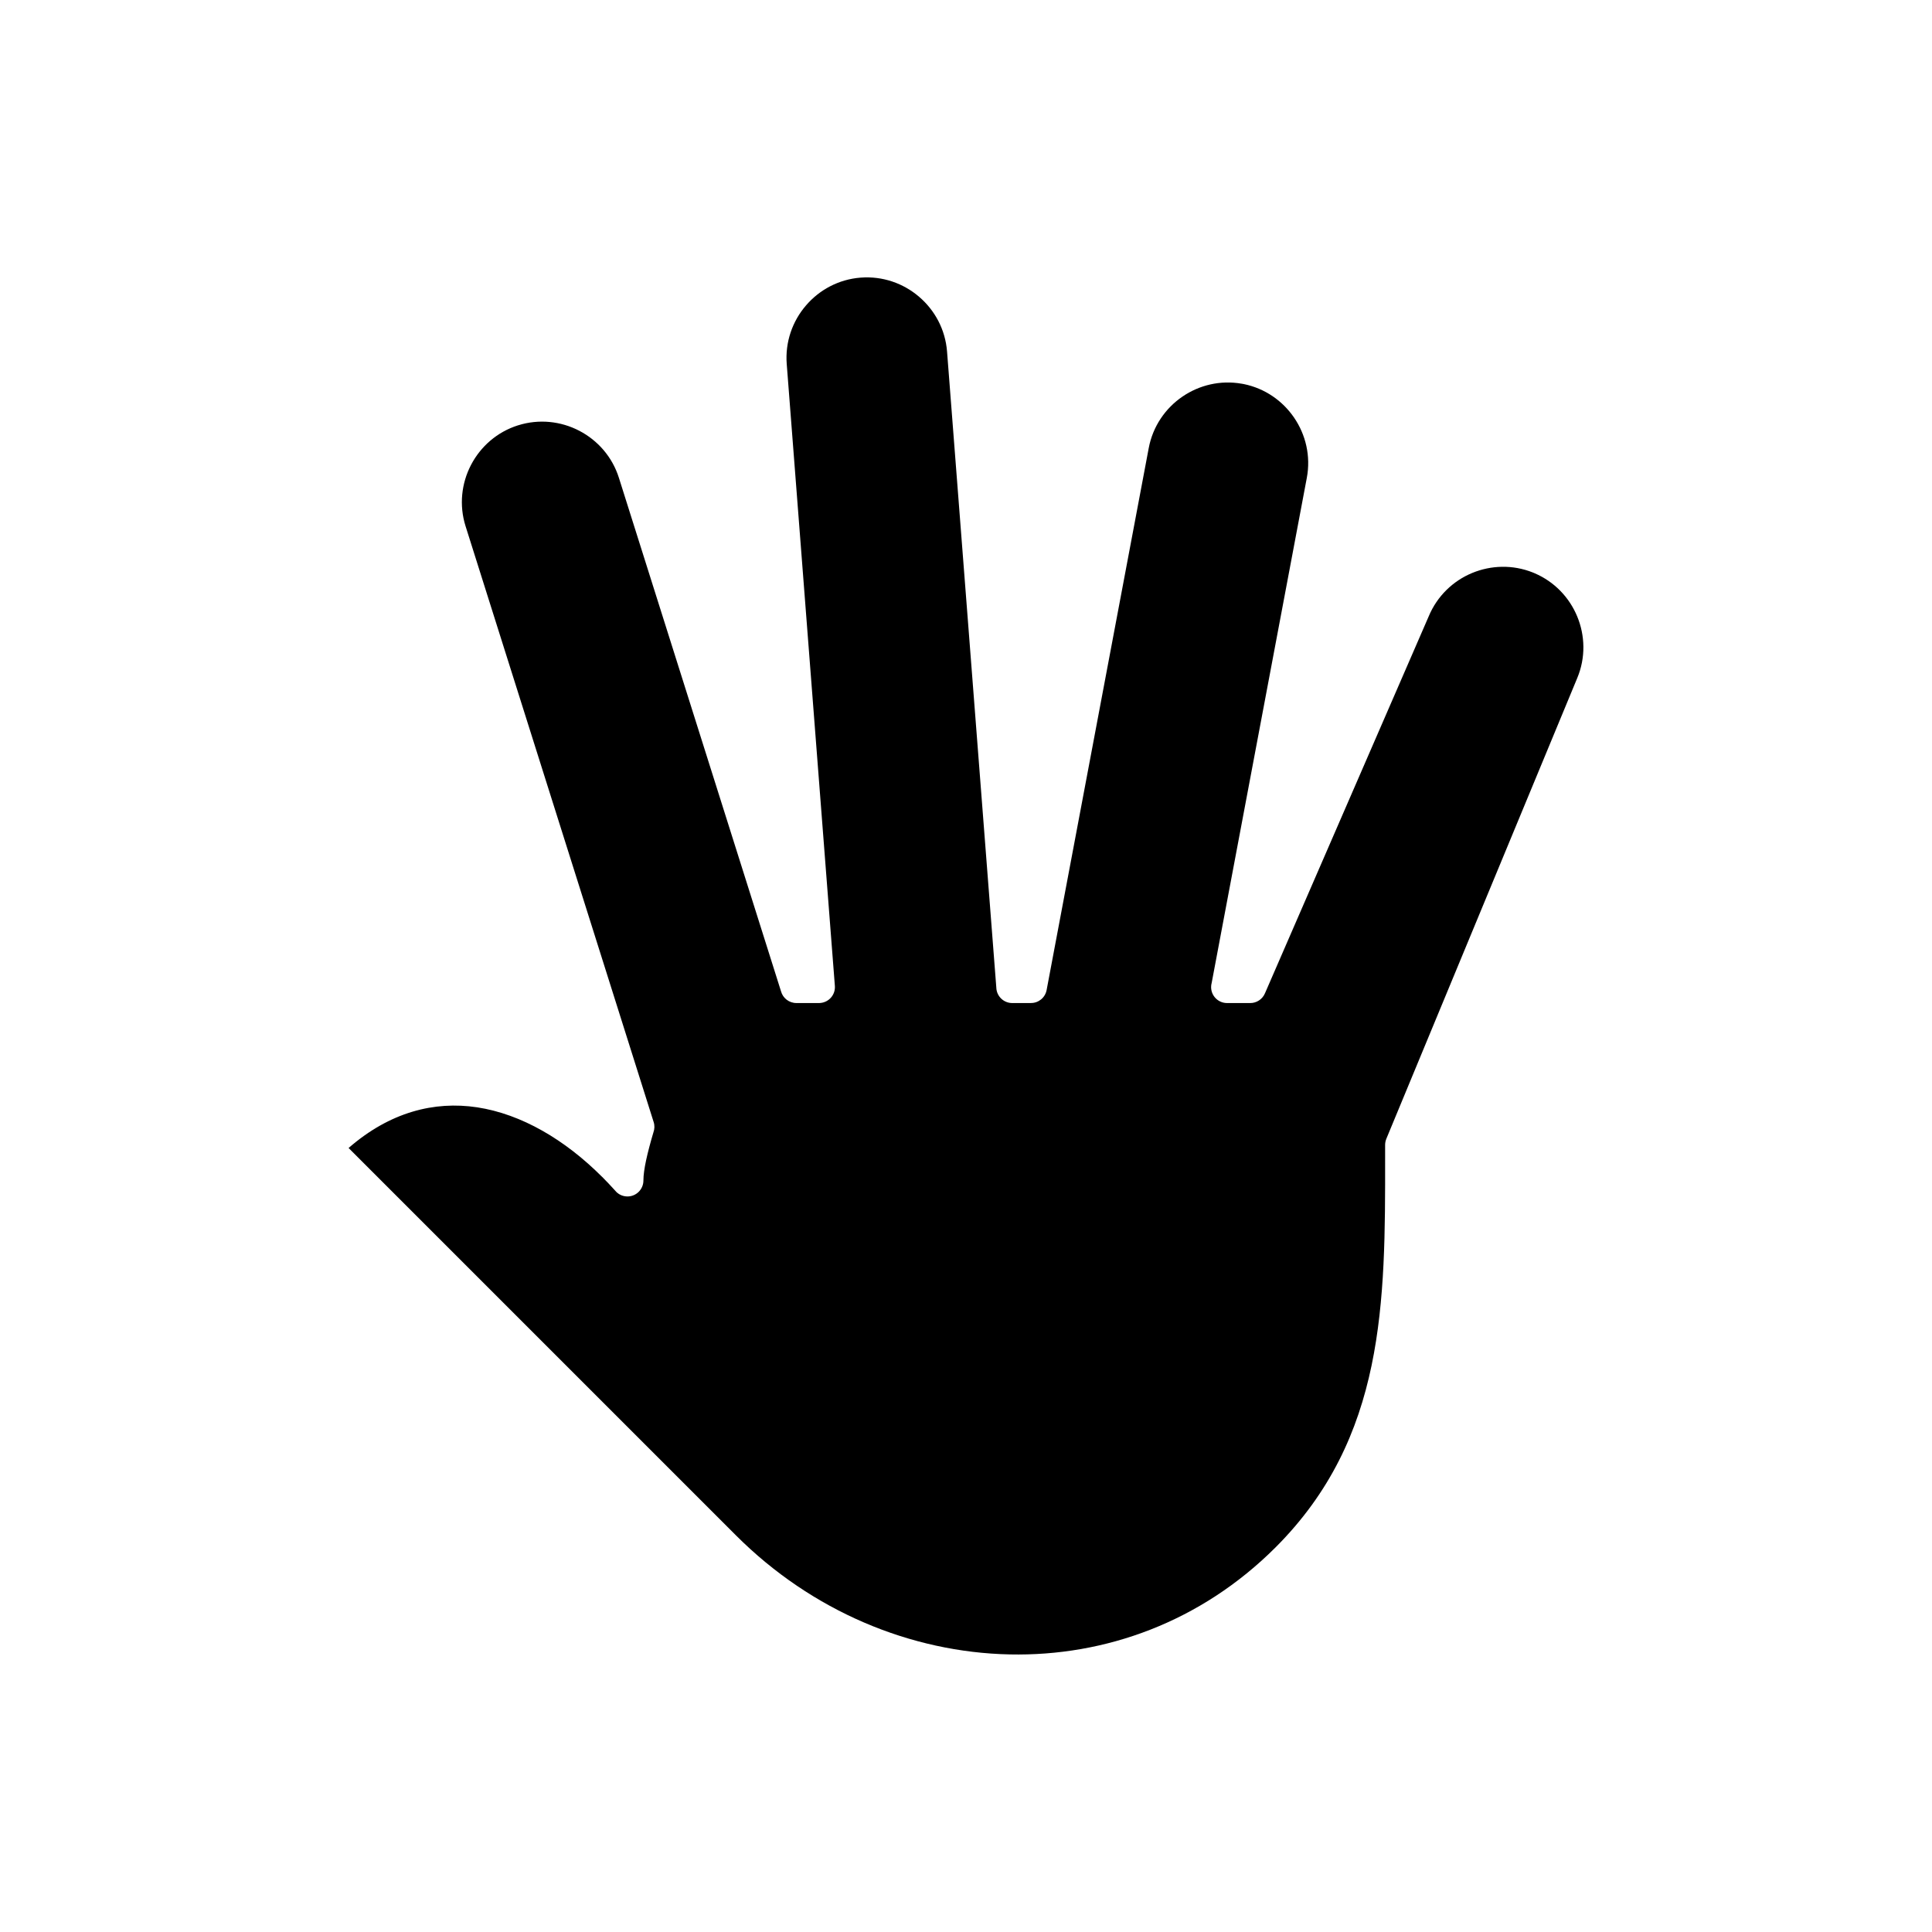 <?xml version="1.0" encoding="UTF-8"?>
<!-- Uploaded to: ICON Repo, www.iconrepo.com, Generator: ICON Repo Mixer Tools -->
<svg fill="#000000" width="800px" height="800px" version="1.1" viewBox="144 144 512 512" xmlns="http://www.w3.org/2000/svg">
 <path d="m307 459.5c-1.168-1.285-2.297-2.488-3.402-3.594h-0.012c-9.844-9.855-21.363-16.66-33.145-18.457-11.367-1.715-23.125 1.262-34.062 10.781l102.68 102.68c20.09 20.09 46.309 30.98 72.527 31.527 25.312 0.535 50.664-8.594 70.469-28.387 29.074-29.086 29.051-64.922 29.016-103.29v-3.344c0-0.57 0.117-1.117 0.32-1.617l50.605-122.13c2.25-5.414 2.07-11.258-0.023-16.316-2.059-4.965-5.973-9.164-11.281-11.438-0.156-0.047-0.309-0.117-0.453-0.191-5.356-2.141-11.105-1.941-16.09 0.117-5.035 2.082-9.281 6.094-11.531 11.508l-43.379 99.863c-0.68 1.617-2.238 2.606-3.891 2.606h-6.164c-2.332 0-4.227-1.891-4.227-4.227 0-0.367 0.047-0.738 0.145-1.082l25.219-133.88c1.082-5.762-0.285-11.438-3.379-15.961-3.035-4.438-7.711-7.746-13.352-8.891-0.18-0.023-0.367-0.047-0.547-0.094-5.664-0.988-11.234 0.379-15.676 3.414-4.512 3.082-7.856 7.879-8.938 13.629l-27.062 143.64c-0.383 2.035-2.152 3.453-4.141 3.441v0.012h-4.965c-2.297 0-4.164-1.82-4.227-4.106l-13.055-168.55c-0.453-5.844-3.25-10.961-7.402-14.508-4.141-3.559-9.652-5.535-15.496-5.082h-0.012c-5.832 0.453-10.949 3.25-14.496 7.402-3.559 4.141-5.535 9.652-5.082 15.496l12.758 164.81c0.18 2.32-1.57 4.344-3.891 4.523l-0.309 0.012h-5.988c-1.953 0-3.594-1.309-4.082-3.106l-42.965-136.09c-1.762-5.582-5.652-9.938-10.496-12.461-4.844-2.523-10.652-3.203-16.234-1.441h-0.012c-5.57 1.762-9.926 5.652-12.449 10.496s-3.203 10.652-1.441 16.234l49.844 157.91c0.297 0.918 0.25 1.867-0.059 2.715-0.785 2.641-1.453 5.141-1.941 7.391-0.453 2.117-0.715 3.953-0.715 5.379 0 2.332-1.891 4.227-4.227 4.227-1.332 0-2.512-0.605-3.285-1.57z" fill-rule="evenodd"/>
</svg>